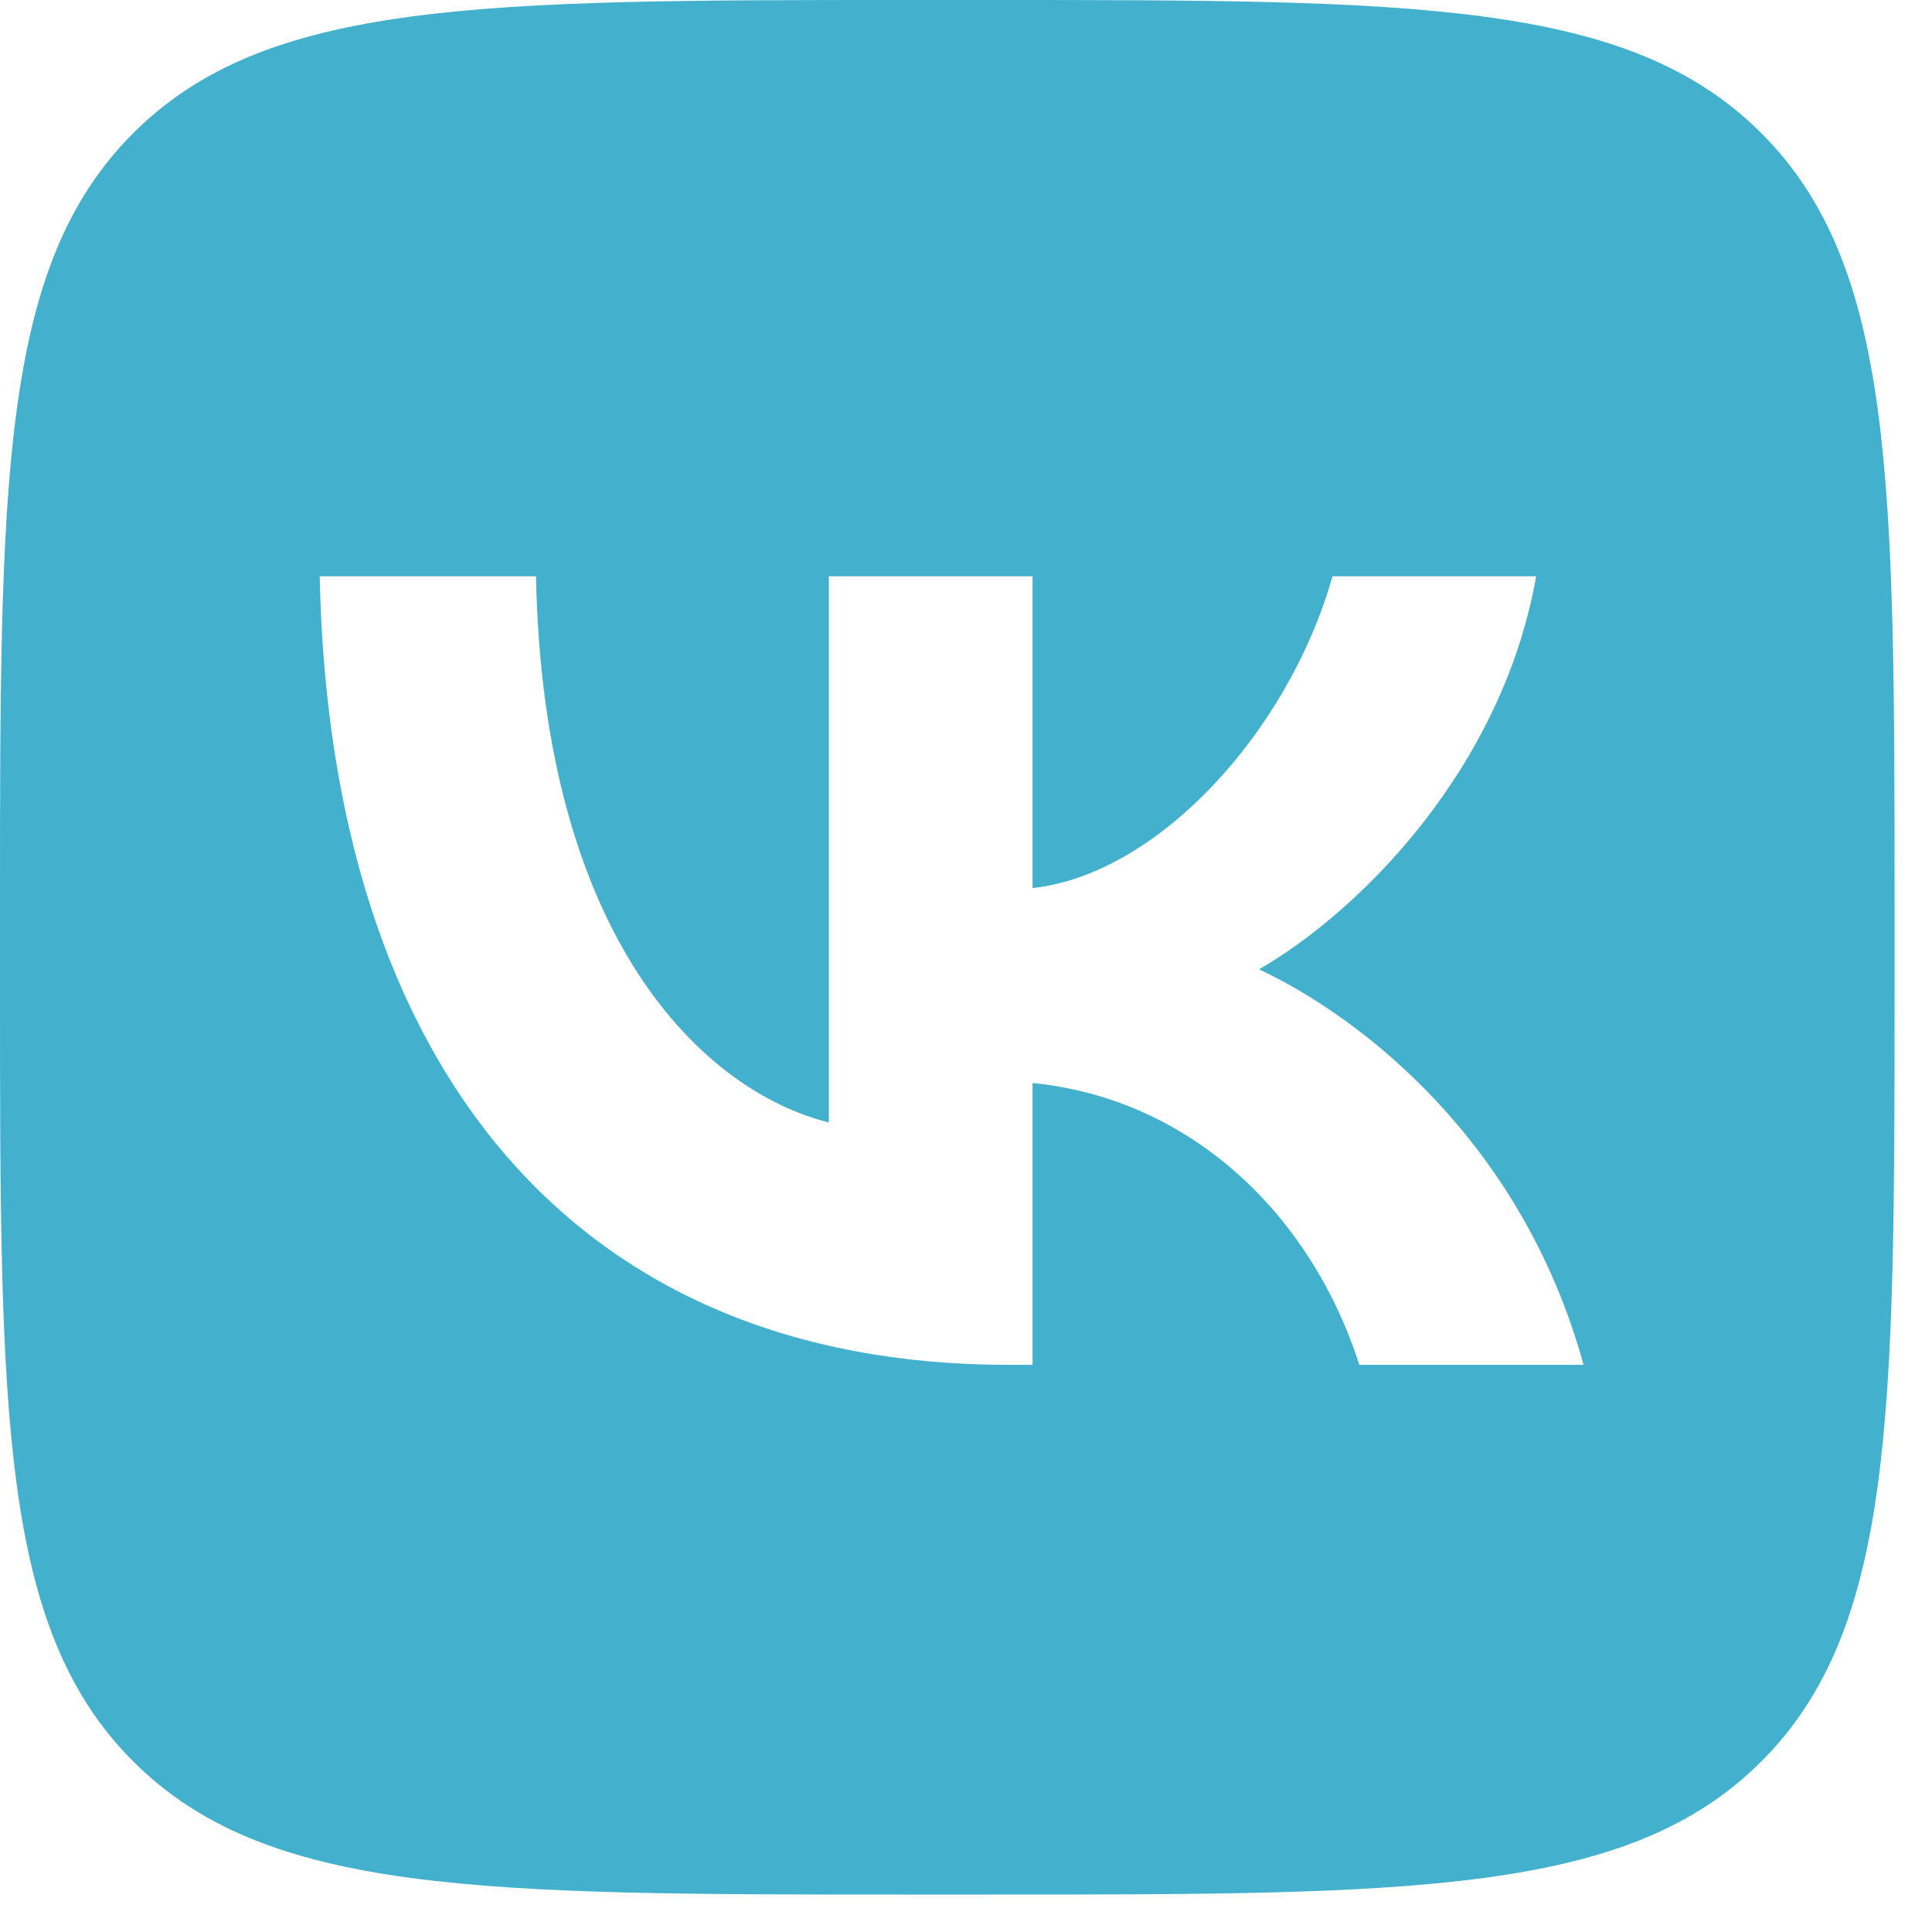 <?xml version="1.0" encoding="UTF-8"?> <svg xmlns="http://www.w3.org/2000/svg" width="51" height="51" viewBox="0 0 51 51" fill="none"><path d="M26.006 0C37.322 0 42.981 0 46.496 3.516C50.011 7.031 50.012 12.69 50.012 24.006V26.006C50.012 37.322 50.012 42.981 46.496 46.496C42.981 50.012 37.322 50.012 26.006 50.012H24.006C12.69 50.012 7.031 50.011 3.516 46.496C0 42.981 0 37.322 0 26.006V24.006C0 12.69 0 7.031 3.516 3.516C7.031 0 12.69 0 24.006 0H26.006ZM8.439 15.211C8.71 28.214 15.212 36.028 26.61 36.028H27.257V28.589C31.445 29.006 34.612 32.069 35.883 36.028H41.802C40.176 30.11 35.904 26.838 33.236 25.588C35.904 24.046 39.655 20.295 40.551 15.211H35.175C34.008 19.337 30.549 23.088 27.257 23.442V15.211H21.88V29.631C18.546 28.797 14.337 24.755 14.149 15.211H8.439Z" fill="#43B0CD"></path></svg> 